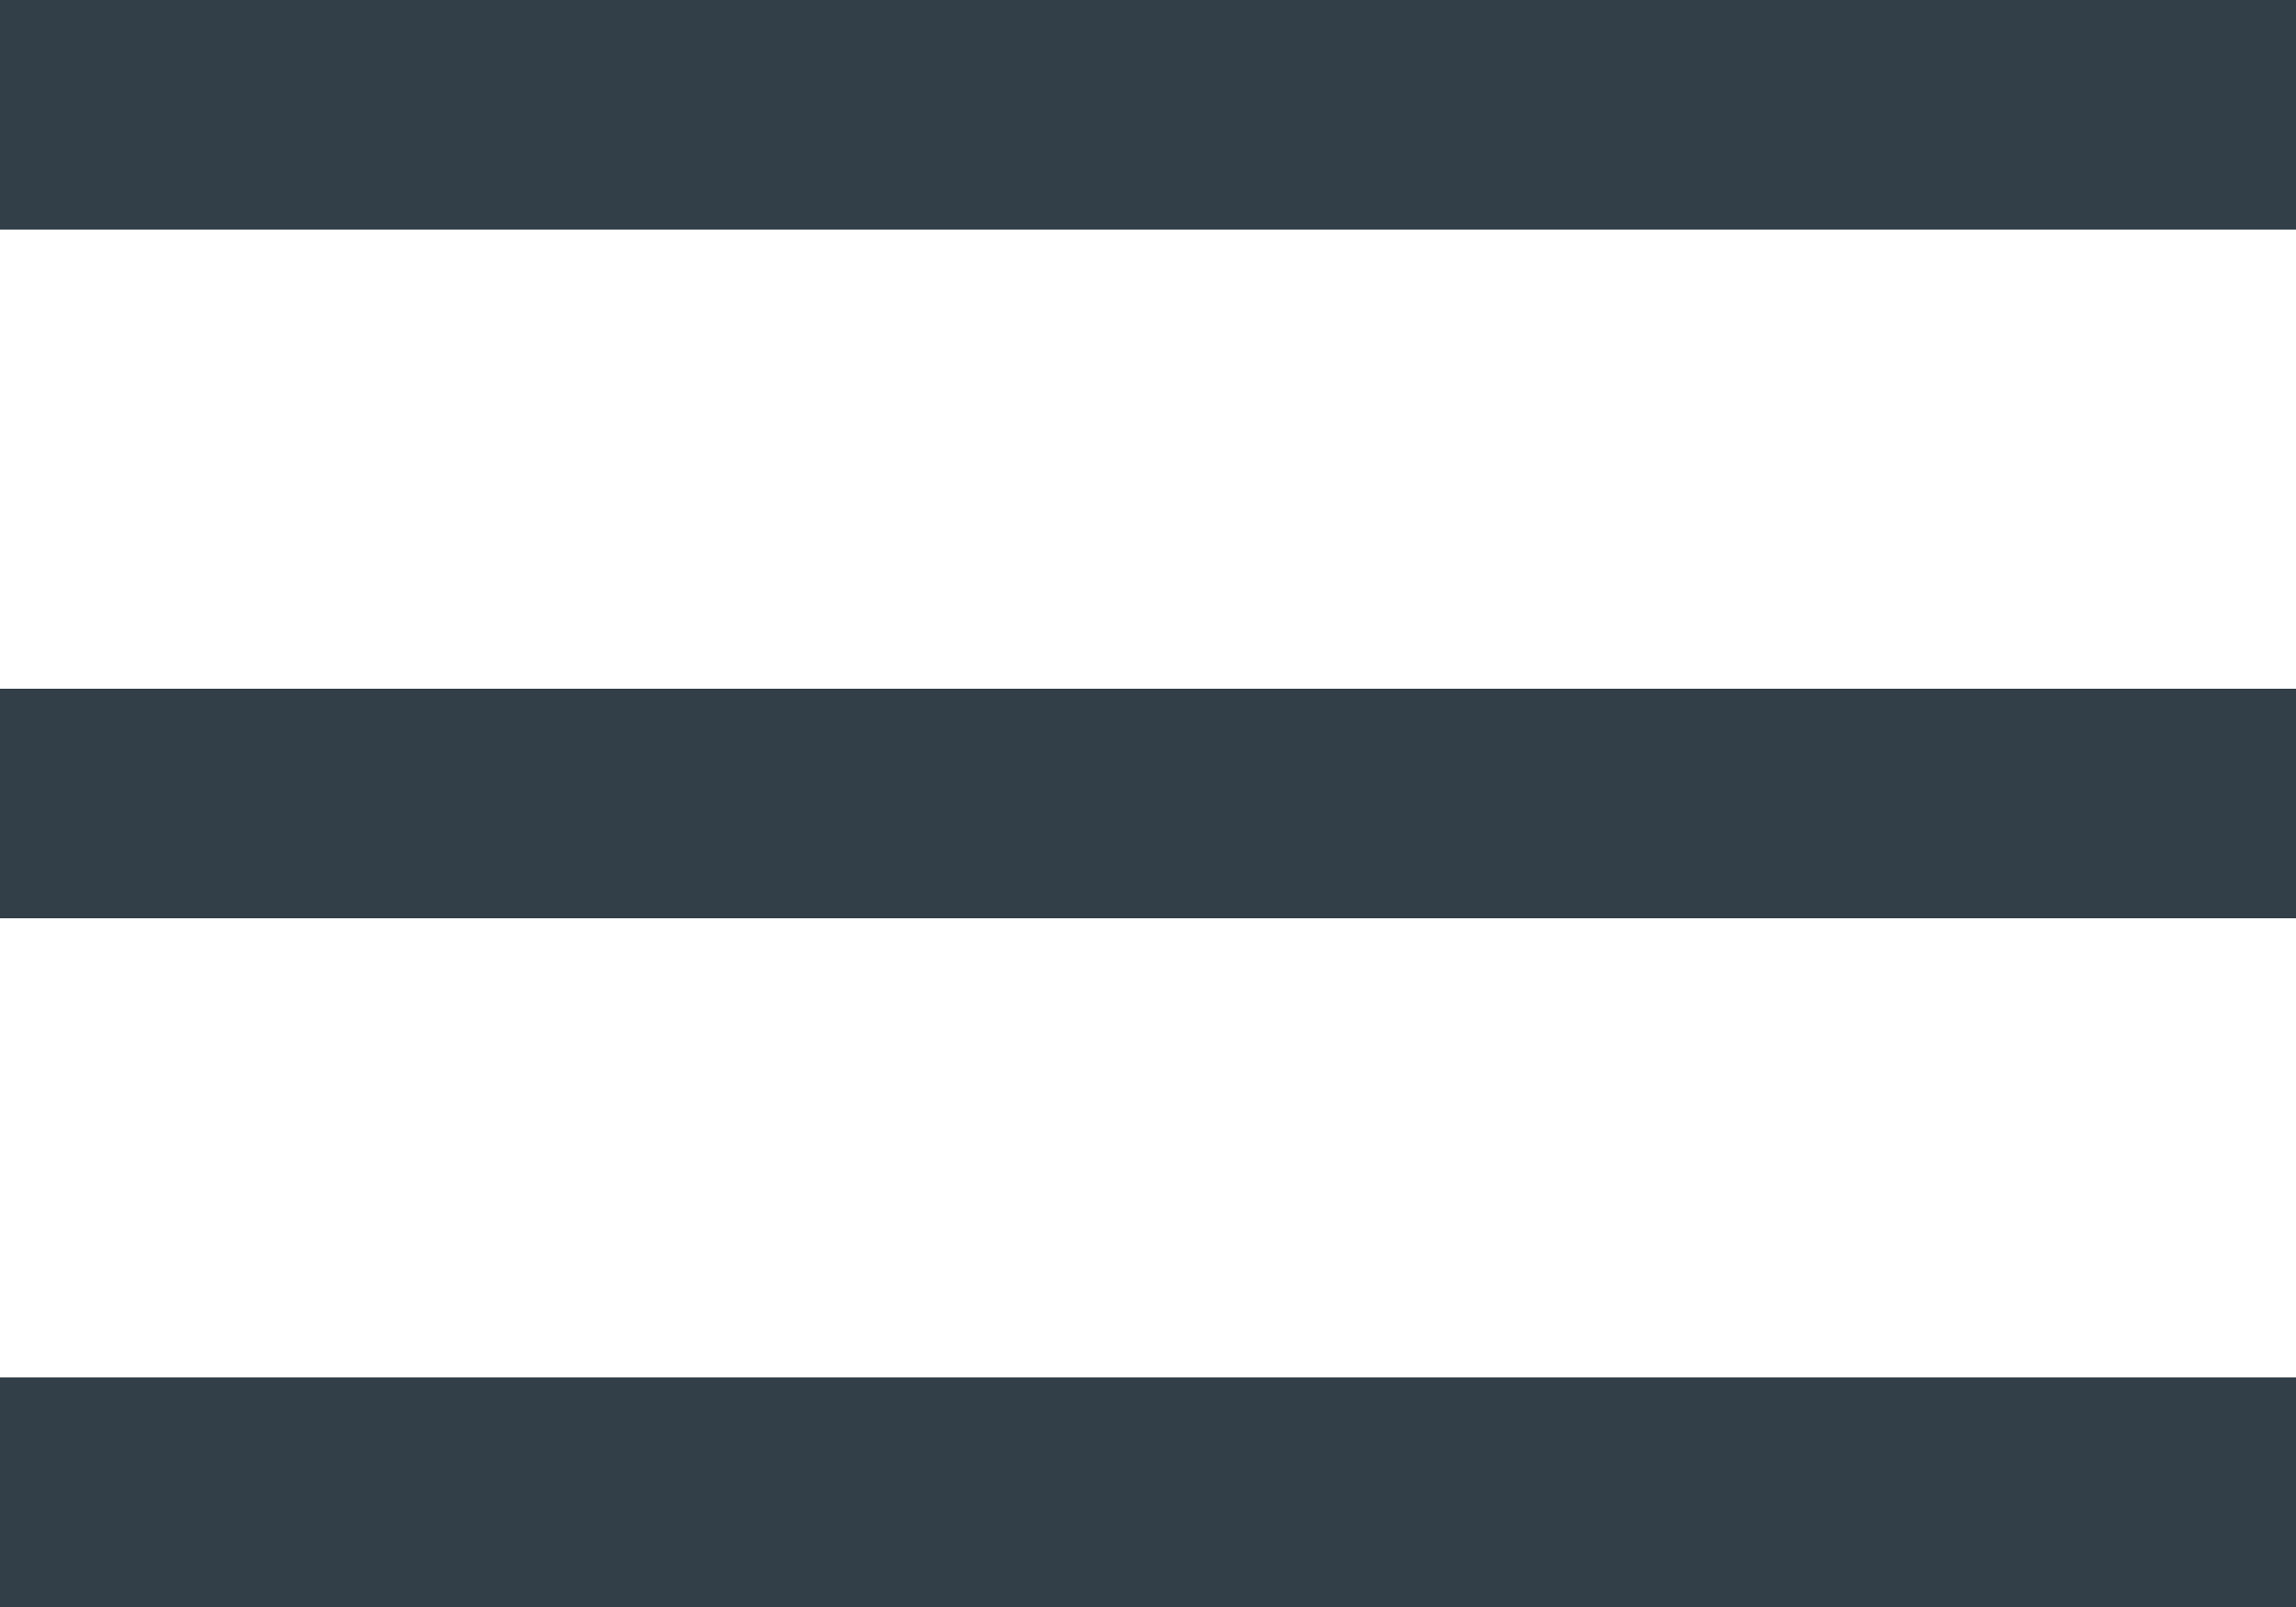 <?xml version="1.0" encoding="UTF-8"?>
<svg width="20px" height="14px" viewBox="0 0 20 14" version="1.1" xmlns="http://www.w3.org/2000/svg" xmlns:xlink="http://www.w3.org/1999/xlink">
    <title>Shape</title>
    <g id="Logged-in-view" stroke="none" stroke-width="1" fill="none" fill-rule="evenodd">
        <g id="Scrolling-Copy-2" transform="translate(-16, -28)" fill="#333F48">
            <path d="M16,28 L36,28 L36,30 L16,30 L16,28 Z M16,34 L36,34 L36,36 L16,36 L16,34 Z M16,40 L36,40 L36,42 L16,42 L16,40 Z" id="Shape"></path>
        </g>
    </g>
</svg>
